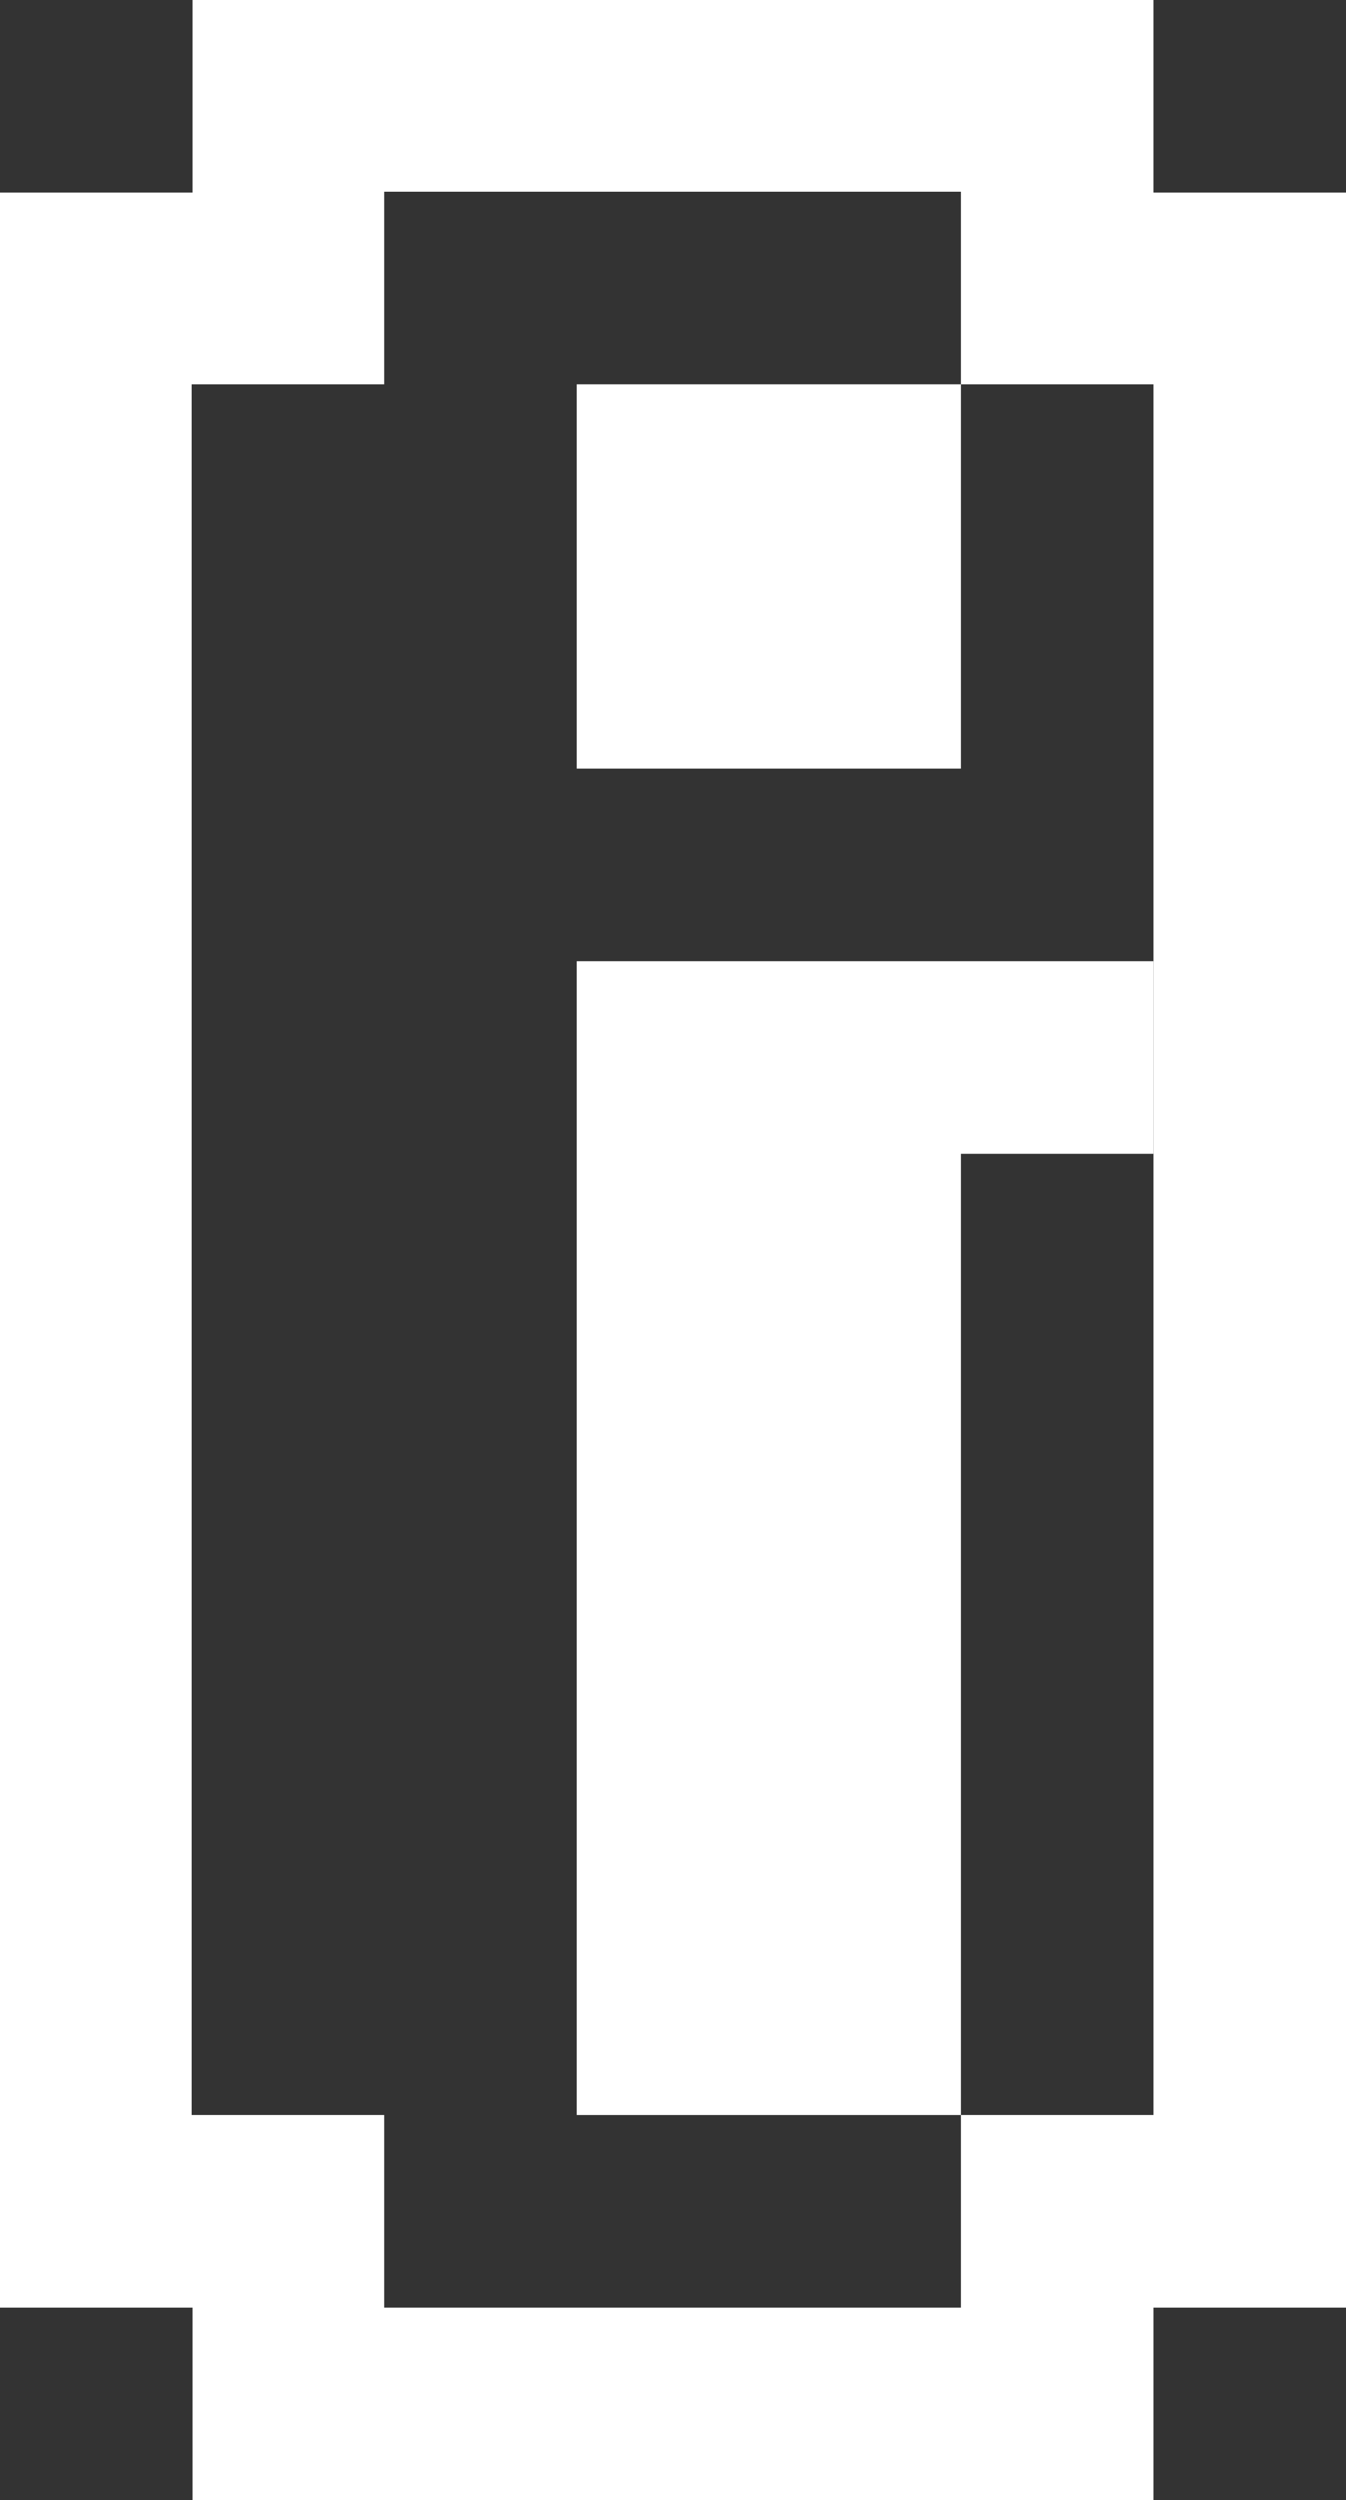 <svg xmlns="http://www.w3.org/2000/svg" id="Livello_1" viewBox="0 0 15.24 28.3"><rect x="0" y="0" width="15.24" height="28.3" fill="#333333" stroke="none"/><defs><style>.cls-1{fill:#fff;}</style></defs><path class="cls-1" d="M13.06,2.18V0H2.18v2.18H0v23.94h2.18v2.18h10.88v-2.18h2.18V2.18h-2.18ZM13.06,23.94h-2.18v2.18h-6.53v-2.18h-2.18V4.35h2.18v-2.18h6.53v2.18h2.18v19.59Z"></path><path class="cls-1" d="M10.88,4.35v4.35h-4.35v-4.35h4.35ZM10.88,13.06v10.88h-4.35v-13.06h6.53v2.18h-2.18Z"></path></svg>